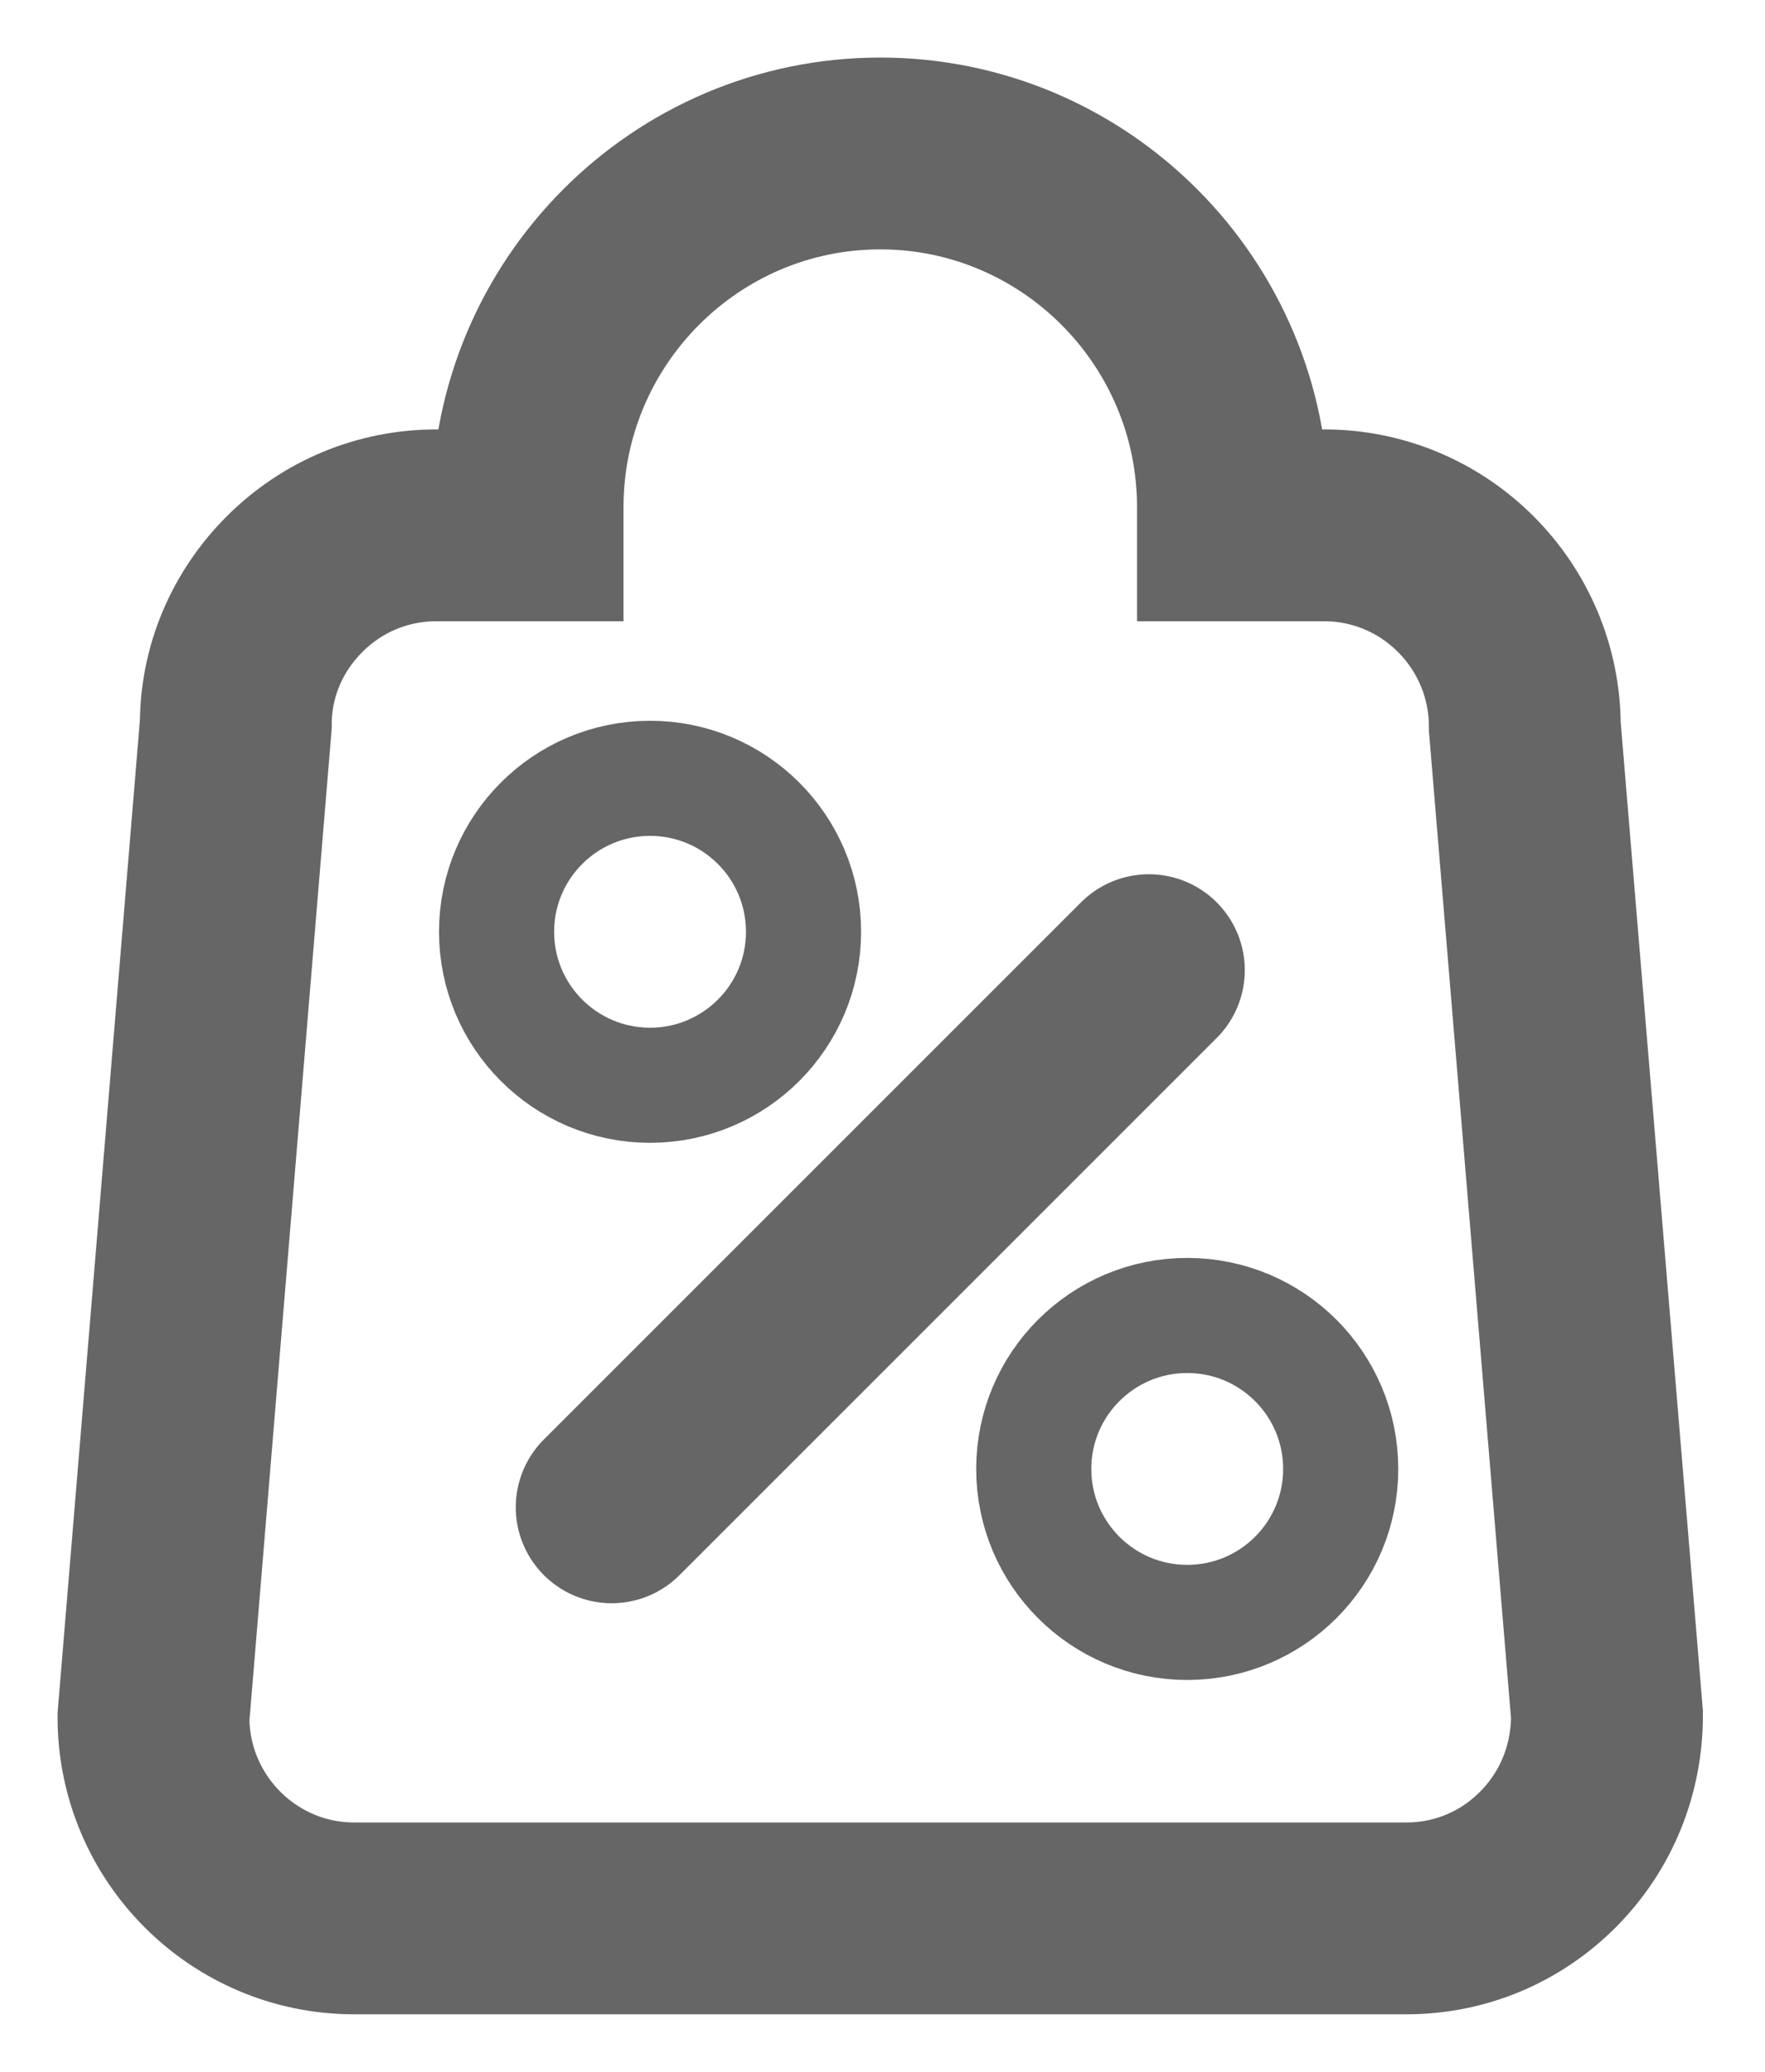 <?xml version="1.0" encoding="UTF-8"?>
<svg width="23px" height="27px" viewBox="0 0 23 27" version="1.1" xmlns="http://www.w3.org/2000/svg" xmlns:xlink="http://www.w3.org/1999/xlink">
    <title>不同客户不同价</title>
    <g id="轻松开票" stroke="none" stroke-width="1" fill="none" fill-rule="evenodd" opacity="0.6">
        <g id="智慧记英文官网首页" transform="translate(-373, -2526)" stroke="#000000">
            <g id="不同客户不同价" transform="translate(373, 2526)">
                <g transform="translate(2, 2)">
                    <path d="M17.87,7.469 C17.87,6.022 16.697,4.846 15.255,4.846 L14.067,4.846 L14.067,4.611 C14.067,2.069 12.005,0 9.471,0 C6.936,0 4.875,2.069 4.875,4.611 L4.875,4.846 L3.687,4.846 C2.99,4.846 2.334,5.118 1.839,5.612 C1.345,6.106 1.073,6.756 1.073,7.438 L0,20.377 C0,21.823 1.173,23 2.614,23 L16.328,23 C17.026,23 17.682,22.726 18.176,22.228 C18.67,21.73 18.942,21.064 18.941,20.347 L17.87,7.469 Z" id="路径" stroke-width="2.5"></path>
                    <line x1="12.971" y1="10.643" x2="5.971" y2="17.643" id="直线-10" stroke-width="2.5" stroke-linecap="round"></line>
                    <circle id="椭圆形" stroke-width="1.5" cx="6.471" cy="10.143" r="2"></circle>
                    <circle id="椭圆形备份-8" stroke-width="1.5" cx="13.471" cy="17.143" r="2"></circle>
                </g>
            </g>
        </g>
    </g>
</svg>